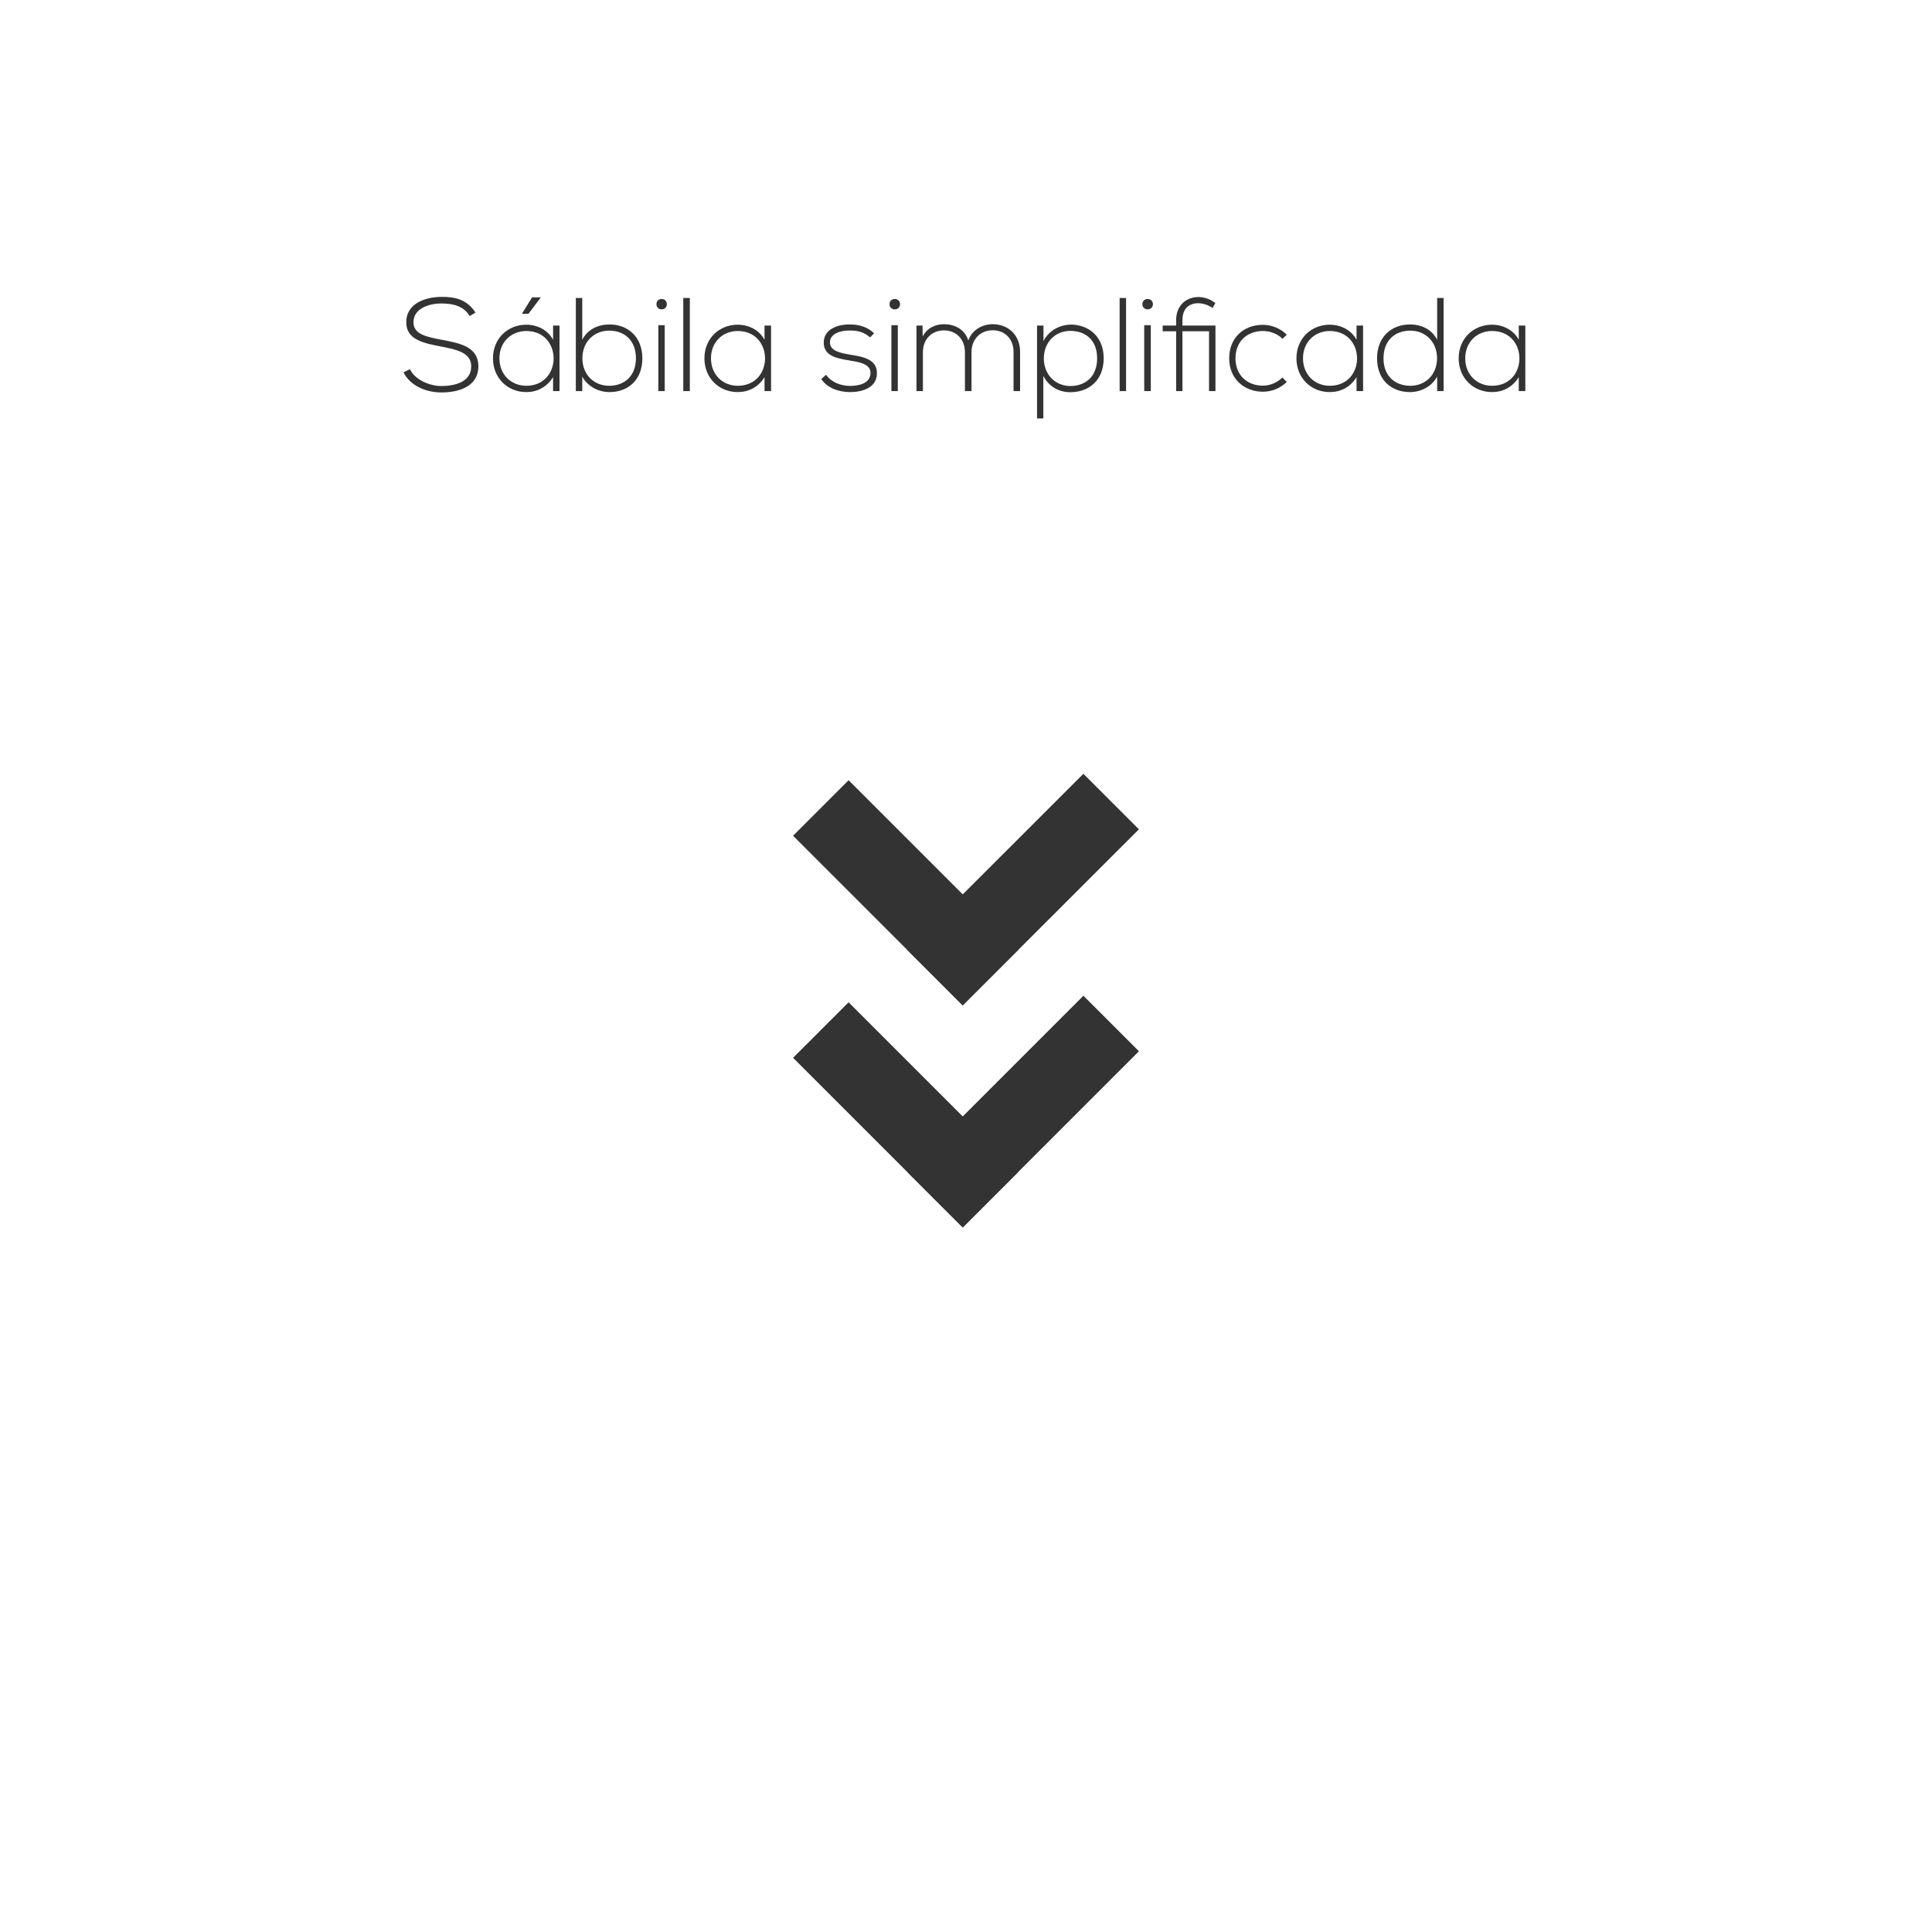<?xml version="1.0" encoding="UTF-8"?>
<!DOCTYPE svg PUBLIC "-//W3C//DTD SVG 1.1//EN" "http://www.w3.org/Graphics/SVG/1.1/DTD/svg11.dtd">
<!-- Creator: CorelDRAW 2021 (64-Bit) -->
<svg xmlns="http://www.w3.org/2000/svg" xml:space="preserve" width="360px" height="360px" version="1.1" style="shape-rendering:geometricPrecision; text-rendering:geometricPrecision; image-rendering:optimizeQuality; fill-rule:evenodd; clip-rule:evenodd"
viewBox="0 0 15625 15625"
 xmlns:xlink="http://www.w3.org/1999/xlink"
 xmlns:xodm="http://www.corel.com/coreldraw/odm/2003">
 <defs>
  <style type="text/css">
   <![CDATA[
    .fil2 {fill:#333333}
    .fil0 {fill:white}
    .fil1 {fill:#333333;fill-rule:nonzero}
   ]]>
  </style>
 </defs>
 <g id="Capa_x0020_1">
  <g id="_2510653768608">
   <rect class="fil0" width="15625" height="15625"/>
   <path class="fil1" d="M3846 2528c-74,-110 -167,-127 -275,-127 -123,0 -288,49 -285,208 0,138 140,166 278,193 123,24 248,48 247,161 0,133 -147,159 -240,159 -92,0 -210,-45 -256,-136l-52 25c58,115 191,163 308,163 126,0 296,-40 298,-210 0,-162 -151,-188 -296,-216 -126,-23 -229,-46 -229,-141 0,-120 139,-153 227,-153 85,2 173,14 228,102l47 -28z"/>
   <path id="_1" class="fil1" d="M4525 2633c0,177 0,353 0,530l-52 0 0 -113c-52,83 -131,121 -217,121 -148,0 -269,-111 -269,-273 0,-162 121,-272 269,-272 86,0 173,40 217,122l0 -115 52 0zm-269 44c-120,0 -217,88 -217,221 0,133 97,222 217,222 295,0 295,-443 0,-443zm18 -139l99 -132 0 -1 -70 0 -80 129 0 4 51 0z"/>
   <path id="_2" class="fil1" d="M4927 2674c119,0 216,74 216,224 0,147 -97,222 -216,222 -125,0 -217,-91 -217,-223 0,-132 94,-223 217,-223zm-270 -264l0 753 52 0 0 -117c44,80 131,125 221,125 148,0 265,-97 265,-273 0,-175 -118,-274 -266,-274 -91,0 -177,39 -220,124l0 -338 -52 0z"/>
   <path id="_3" class="fil1" d="M5376 2630l0 533 -52 0 0 -533 52 0zm-67 -170c0,56 84,56 84,0 0,-56 -84,-56 -84,0z"/>
   <polygon id="_4" class="fil1" points="5526,2410 5526,3163 5579,3163 5579,2410 "/>
   <path id="_5" class="fil1" d="M6183 2633l0 115c-44,-82 -131,-122 -217,-122 -148,0 -269,110 -269,272 0,162 121,273 269,273 86,0 166,-38 217,-121l0 113 53 0c0,-177 0,-353 0,-530l-53 0zm-217 44c295,0 295,443 0,443 -120,0 -216,-89 -216,-222 0,-133 96,-221 216,-221z"/>
   <path id="_6" class="fil1" d="M7069 2695c-52,-50 -120,-71 -197,-71 -107,-1 -211,44 -210,148 1,106 103,126 206,143 87,14 175,29 172,105 -3,84 -100,101 -165,101 -71,0 -150,-27 -194,-90l-39 34c46,71 139,106 232,106 94,0 215,-31 218,-148 5,-123 -124,-139 -219,-155 -66,-12 -159,-26 -161,-97 -2,-68 77,-99 160,-98 59,0 112,9 165,56l32 -34z"/>
   <path id="_7" class="fil1" d="M7261 2630l0 533 -52 0 0 -533 52 0zm-67 -170c0,56 85,56 85,0 0,-56 -85,-56 -85,0z"/>
   <path id="_8" class="fil1" d="M8250 3163l0 -318c0,-132 -93,-223 -222,-223 -82,0 -165,44 -197,131 -31,-95 -116,-131 -196,-131 -69,0 -136,29 -173,99l-1 -88 -49 0 0 530 52 0 0 -315c0,-102 69,-176 170,-176 101,0 170,74 170,176l0 315 53 0 0 -315c0,-102 70,-177 171,-177 101,0 169,72 169,174l0 318 53 0z"/>
   <path id="_9" class="fil1" d="M8656 3122c-121,0 -214,-93 -214,-223 0,-130 91,-223 214,-223 121,0 217,72 217,222 0,149 -96,224 -217,224zm-218 262l0 -344c45,88 128,132 218,132 150,0 270,-96 270,-274 0,-171 -114,-268 -258,-273 -103,0 -188,53 -229,133l0 -125 -52 0 0 751 51 0z"/>
   <polygon id="_10" class="fil1" points="9055,2410 9055,3163 9107,3163 9107,2410 "/>
   <path id="_11" class="fil1" d="M9307 2630l0 533 -53 0 0 -533 53 0zm-68 -170c0,56 85,56 85,0 0,-56 -85,-56 -85,0z"/>
   <path id="_12" class="fil1" d="M9563 2633l0 -43c0,-167 164,-158 243,-99l23 -40c-123,-98 -317,-47 -317,139l0 43 -109 0 0 46 109 0 0 484 51 0 0 -484 215 0 0 484 52 0 0 -530 -267 0z"/>
   <path id="_13" class="fil1" d="M10371 3053c-43,43 -101,66 -158,66 -120,0 -221,-79 -221,-221 0,-143 101,-221 221,-221 57,0 116,20 159,63l35 -33c-54,-53 -124,-80 -194,-80 -153,0 -272,103 -272,271 0,167 123,270 272,270 70,0 140,-26 194,-79l-36 -36z"/>
   <path id="_14" class="fil1" d="M10971 2633l0 115c-44,-82 -131,-122 -217,-122 -148,0 -269,110 -269,272 0,162 121,273 269,273 86,0 166,-38 217,-121l0 113 53 0c0,-177 0,-353 0,-530l-53 0zm-217 44c295,0 295,443 0,443 -120,0 -216,-89 -216,-222 0,-133 96,-221 216,-221z"/>
   <path id="_15" class="fil1" d="M11406 2674c122,0 216,91 216,223 0,132 -92,223 -216,223 -119,0 -217,-75 -217,-222 0,-150 98,-224 217,-224zm217 -264l0 338c-43,-85 -128,-124 -220,-124 -148,0 -266,99 -266,274 0,176 117,273 265,273 91,0 177,-45 221,-125l0 117 52 0 0 -753 -52 0z"/>
   <path id="_16" class="fil1" d="M12283 2633l0 115c-44,-82 -131,-122 -216,-122 -149,0 -270,110 -270,272 0,162 121,273 270,273 85,0 165,-38 216,-121l0 113 53 0c0,-177 0,-353 0,-530l-53 0zm-216 44c295,0 295,443 0,443 -121,0 -217,-89 -217,-222 0,-133 96,-221 217,-221z"/>
   <g>
    <g>
     <polygon class="fil2" points="8762,8053 7337,9478 7786,9927 9211,8502 "/>
     <polygon class="fil2" points="6414,8555 7786,9927 8235,9478 6863,8106 "/>
    </g>
    <g>
     <polygon class="fil2" points="8762,6258 7337,7682 7786,8131 9211,6707 "/>
     <polygon class="fil2" points="6414,6759 7786,8131 8235,7682 6863,6310 "/>
    </g>
   </g>
  </g>
 </g>
</svg>

